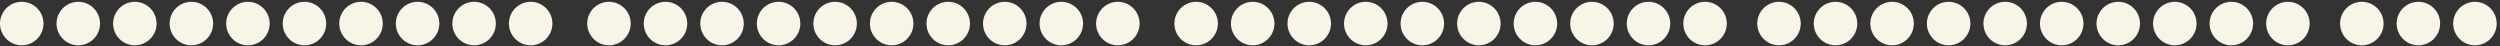 <svg width="707" height="13" viewBox="0 0 707 13" fill="none" xmlns="http://www.w3.org/2000/svg">
<rect x="0" y="0" width="707" height="13" fill="#333333" stroke="none"/>
<circle cx="6.15" cy="6.15" r="6.15" transform="matrix(0 1 1 0 0 0.51)" fill="#F8F4E7"/>
<circle cx="6.15" cy="6.15" r="6.15" transform="matrix(0 1 1 0 166.061 0.51)" fill="#F8F4E7"/>
<circle cx="6.15" cy="6.15" r="6.15" transform="matrix(0 1 1 0 332.117 0.51)" fill="#F8F4E7"/>
<circle cx="6.15" cy="6.15" r="6.15" transform="matrix(0 1 1 0 496.949 0.51)" fill="#F8F4E7"/>
<circle cx="6.15" cy="6.15" r="6.15" transform="matrix(0 1 1 0 79.955 0.51)" fill="#F8F4E7"/>
<circle cx="6.15" cy="6.15" r="6.15" transform="matrix(0 1 1 0 246.016 0.51)" fill="#F8F4E7"/>
<circle cx="6.15" cy="6.15" r="6.15" transform="matrix(0 1 1 0 412.072 0.51)" fill="#F8F4E7"/>
<circle cx="6.15" cy="6.15" r="6.15" transform="matrix(0 1 1 0 576.902 0.51)" fill="#F8F4E7"/>
<circle cx="6.15" cy="6.15" r="6.15" transform="matrix(0 1 1 0 15.988 0.51)" fill="#F8F4E7"/>
<circle cx="6.15" cy="6.15" r="6.15" transform="matrix(0 1 1 0 182.051 0.51)" fill="#F8F4E7"/>
<circle cx="6.15" cy="6.15" r="6.15" transform="matrix(0 1 1 0 348.109 0.51)" fill="#F8F4E7"/>
<circle cx="6.15" cy="6.15" r="6.15" transform="matrix(0 1 1 0 512.938 0.51)" fill="#F8F4E7"/>
<circle cx="6.15" cy="6.15" r="6.15" transform="matrix(0 1 1 0 95.947 0.51)" fill="#F8F4E7"/>
<circle cx="6.15" cy="6.15" r="6.15" transform="matrix(0 1 1 0 262.006 0.51)" fill="#F8F4E7"/>
<circle cx="6.15" cy="6.15" r="6.15" transform="matrix(0 1 1 0 428.066 0.51)" fill="#F8F4E7"/>
<circle cx="6.15" cy="6.15" r="6.15" transform="matrix(0 1 1 0 592.893 0.51)" fill="#F8F4E7"/>
<circle cx="6.15" cy="6.15" r="6.15" transform="matrix(0 1 1 0 31.982 0.51)" fill="#F8F4E7"/>
<circle cx="6.15" cy="6.15" r="6.15" transform="matrix(0 1 1 0 198.039 0.51)" fill="#F8F4E7"/>
<circle cx="6.15" cy="6.15" r="6.15" transform="matrix(0 1 1 0 364.102 0.51)" fill="#F8F4E7"/>
<circle cx="6.15" cy="6.15" r="6.15" transform="matrix(0 1 1 0 528.93 0.51)" fill="#F8F4E7"/>
<circle cx="6.15" cy="6.15" r="6.15" transform="matrix(0 1 1 0 111.938 0.51)" fill="#F8F4E7"/>
<circle cx="6.15" cy="6.15" r="6.15" transform="matrix(0 1 1 0 277.998 0.51)" fill="#F8F4E7"/>
<circle cx="6.15" cy="6.15" r="6.15" transform="matrix(0 1 1 0 444.055 0.51)" fill="#F8F4E7"/>
<circle cx="6.15" cy="6.15" r="6.15" transform="matrix(0 1 1 0 608.887 0.51)" fill="#F8F4E7"/>
<circle cx="6.15" cy="6.15" r="6.15" transform="matrix(0 1 1 0 661.777 0.51)" fill="#F8F4E7"/>
<circle cx="6.15" cy="6.15" r="6.15" transform="matrix(0 1 1 0 47.973 0.51)" fill="#F8F4E7"/>
<circle cx="6.15" cy="6.15" r="6.15" transform="matrix(0 1 1 0 214.033 0.51)" fill="#F8F4E7"/>
<circle cx="6.15" cy="6.15" r="6.15" transform="matrix(0 1 1 0 380.09 0.51)" fill="#F8F4E7"/>
<circle cx="6.15" cy="6.15" r="6.15" transform="matrix(0 1 1 0 544.922 0.51)" fill="#F8F4E7"/>
<circle cx="6.15" cy="6.15" r="6.15" transform="matrix(0 1 1 0 127.924 0.51)" fill="#F8F4E7"/>
<circle cx="6.15" cy="6.15" r="6.15" transform="matrix(0 1 1 0 293.988 0.51)" fill="#F8F4E7"/>
<circle cx="6.15" cy="6.15" r="6.15" transform="matrix(0 1 1 0 460.045 0.51)" fill="#F8F4E7"/>
<circle cx="6.15" cy="6.15" r="6.15" transform="matrix(0 1 1 0 624.873 0.51)" fill="#F8F4E7"/>
<circle cx="6.15" cy="6.15" r="6.15" transform="matrix(0 1 1 0 677.768 0.51)" fill="#F8F4E7"/>
<circle cx="6.15" cy="6.15" r="6.15" transform="matrix(0 1 1 0 63.963 0.51)" fill="#F8F4E7"/>
<circle cx="6.15" cy="6.15" r="6.15" transform="matrix(0 1 1 0 230.021 0.51)" fill="#F8F4E7"/>
<circle cx="6.15" cy="6.15" r="6.15" transform="matrix(0 1 1 0 396.084 0.51)" fill="#F8F4E7"/>
<circle cx="6.15" cy="6.15" r="6.15" transform="matrix(0 1 1 0 560.914 0.51)" fill="#F8F4E7"/>
<circle cx="6.15" cy="6.15" r="6.15" transform="matrix(0 1 1 0 143.92 0.51)" fill="#F8F4E7"/>
<circle cx="6.15" cy="6.15" r="6.15" transform="matrix(0 1 1 0 309.975 0.51)" fill="#F8F4E7"/>
<circle cx="6.15" cy="6.15" r="6.15" transform="matrix(0 1 1 0 476.039 0.51)" fill="#F8F4E7"/>
<circle cx="6.15" cy="6.15" r="6.15" transform="matrix(0 1 1 0 640.867 0.51)" fill="#F8F4E7"/>
<circle cx="6.15" cy="6.15" r="6.15" transform="matrix(0 1 1 0 693.762 0.51)" fill="#F8F4E7"/>
</svg>
